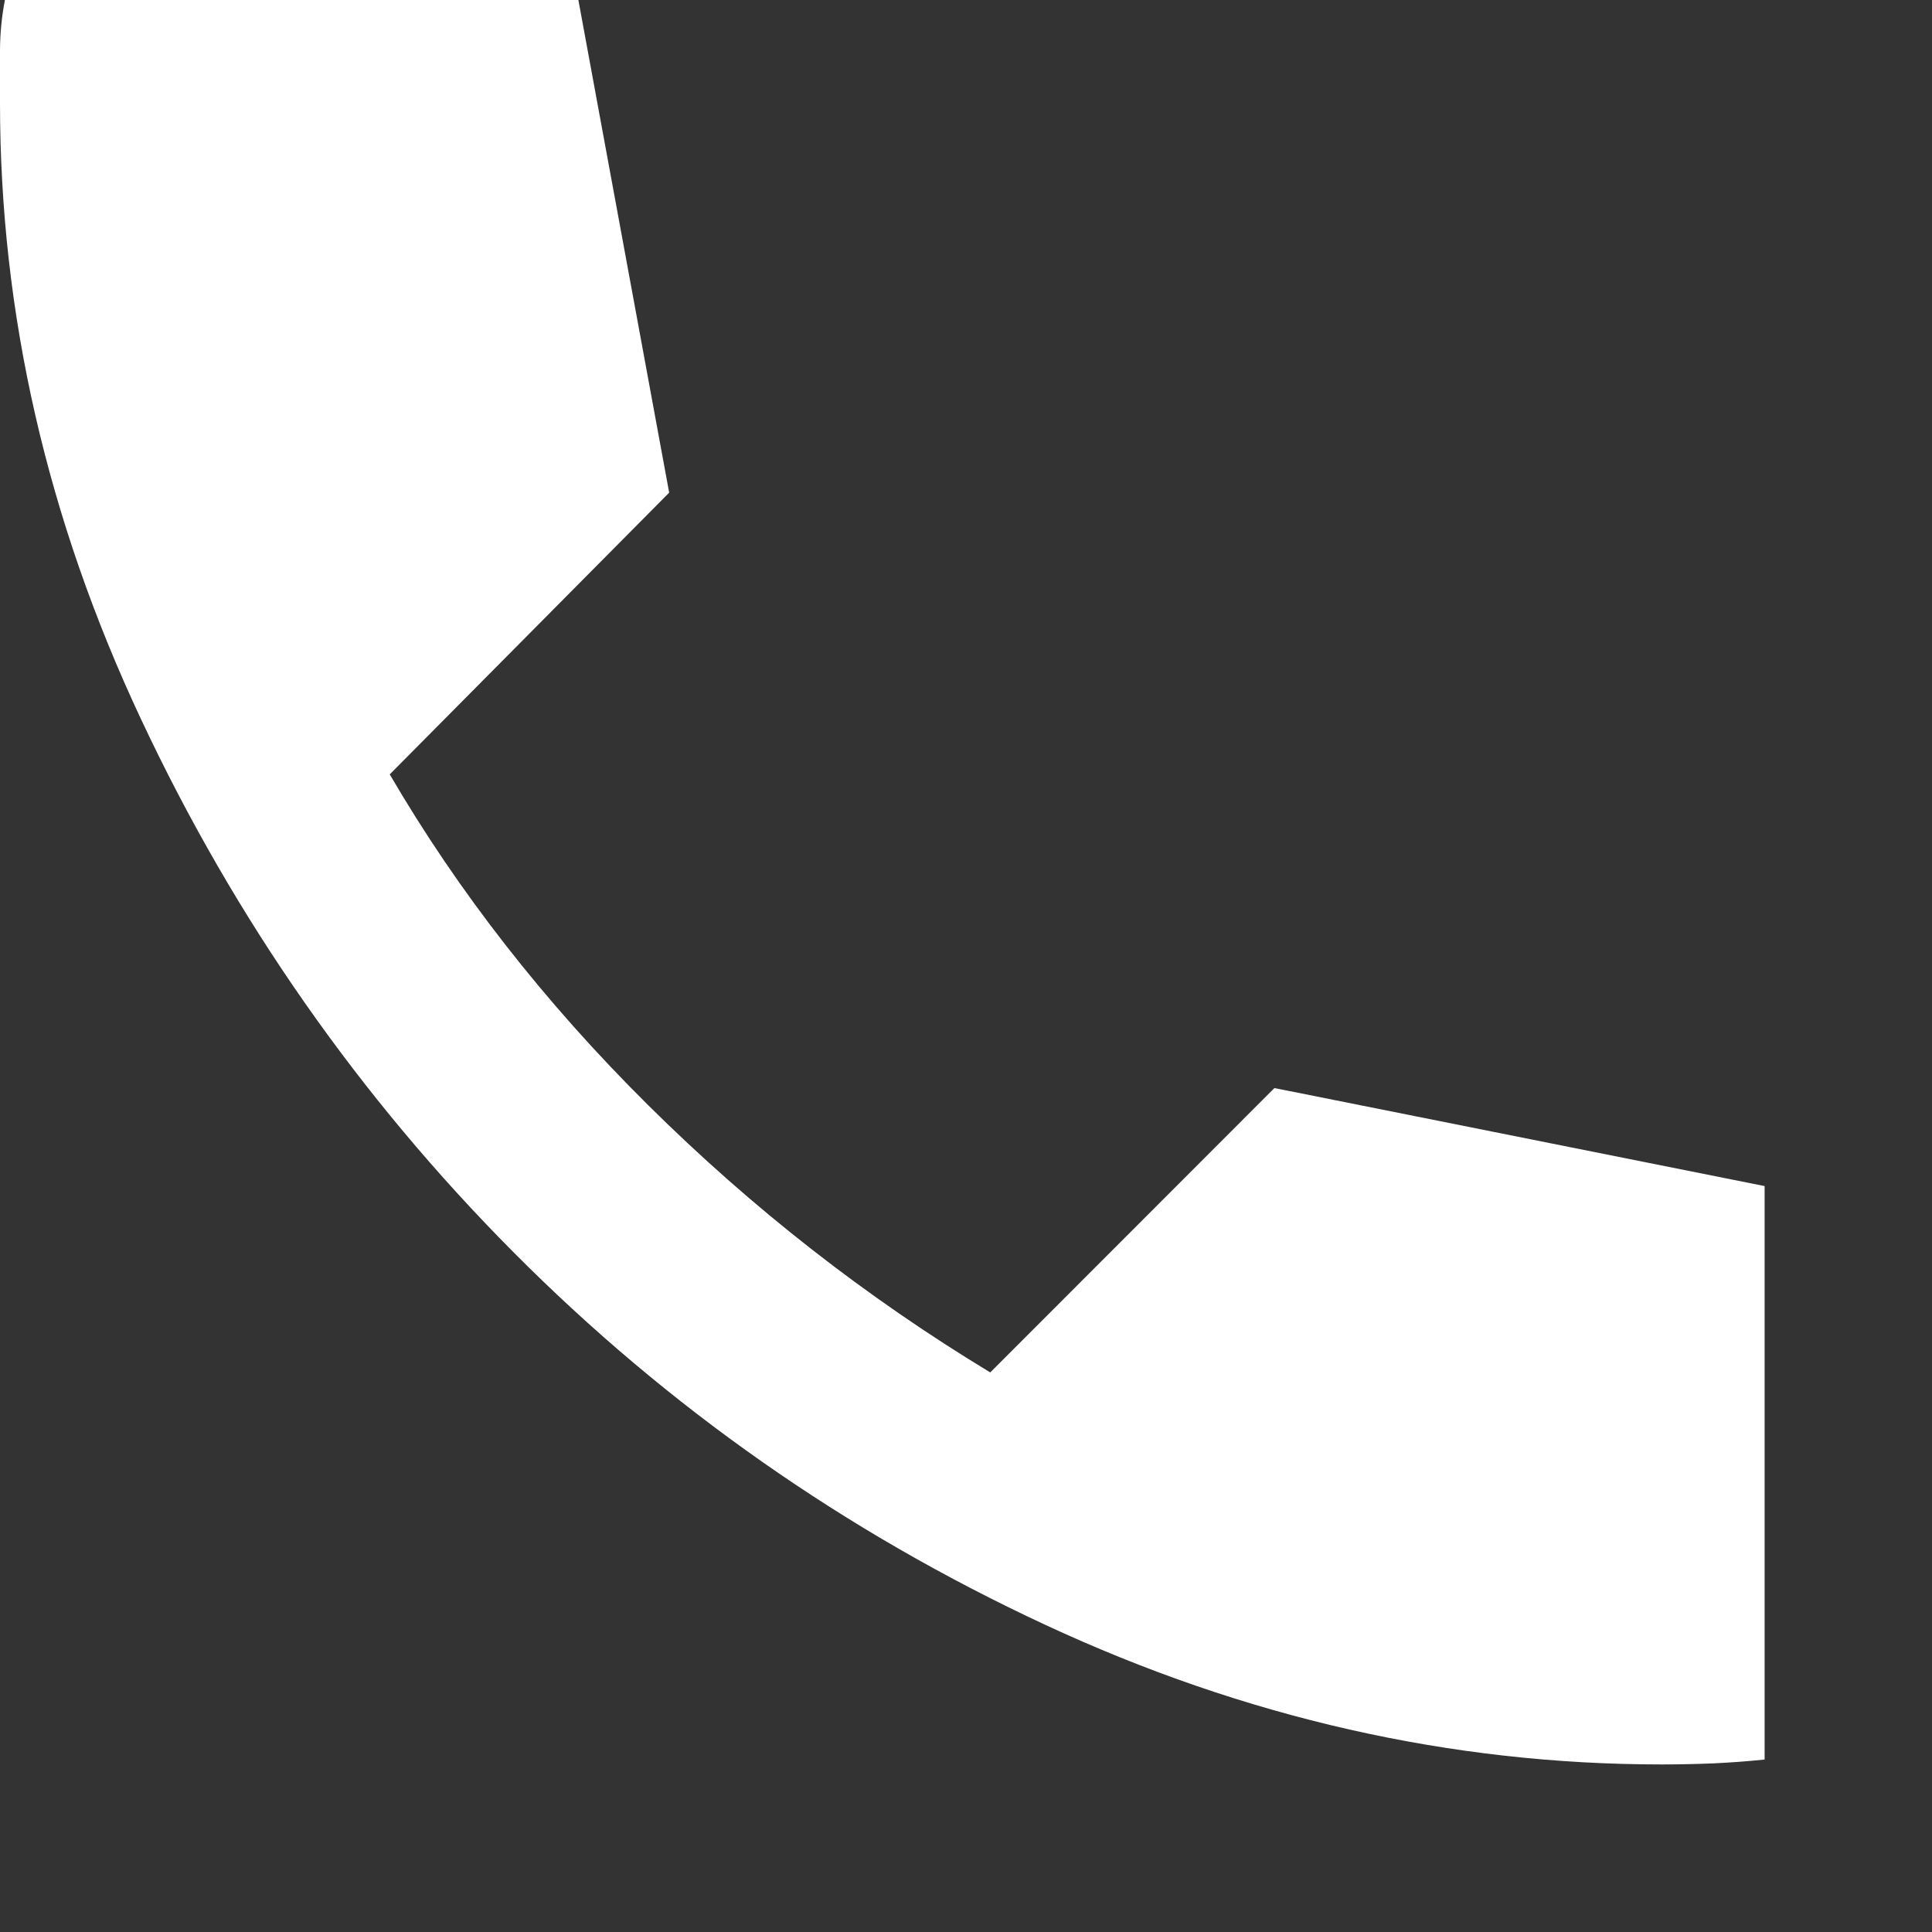 <svg width="11" height="11" viewBox="0 0 11 11" fill="none" xmlns="http://www.w3.org/2000/svg">
<rect x="0" y="0" width="11" height="11" fill="#333333" stroke="none"/>
<path d="M9.461 10.046C9.554 10.046 9.652 10.044 9.754 10.04C9.856 10.035 9.954 10.028 10.047 10.018V6.753L7.256 6.195L5.638 7.814C4.931 7.386 4.282 6.879 3.691 6.293C3.1 5.707 2.61 5.079 2.219 4.409L3.81 2.805L3.293 0L0.028 0C0.01 0.093 0 0.191 0 0.293V0.586C0 1.786 0.268 2.956 0.803 4.095C1.338 5.235 2.045 6.246 2.924 7.13C3.803 8.014 4.812 8.721 5.951 9.251C7.091 9.781 8.261 10.046 9.461 10.046Z" fill="white"/>
</svg>

